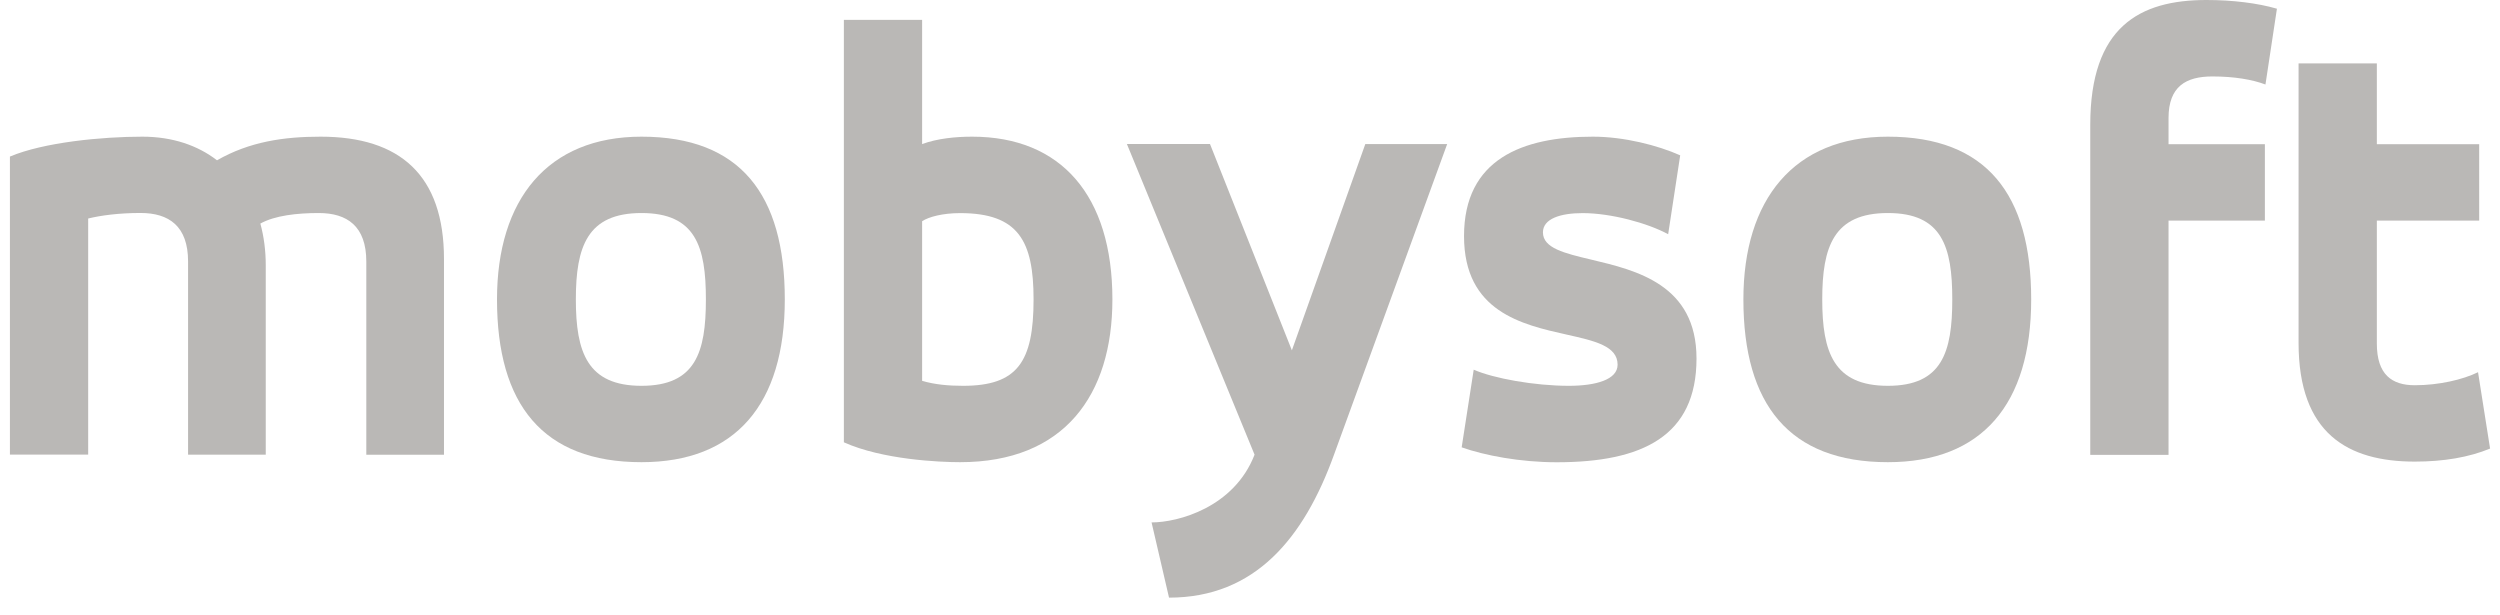 <svg width="126" height="31" viewBox="0 0 126 31" fill="none" xmlns="http://www.w3.org/2000/svg">
<path d="M105.349 6.293C105.349 1.347 107.836 0 111.206 0C112.511 0 113.787 0.156 114.757 0.439L114.179 4.259C113.514 4.009 112.602 3.853 111.507 3.853C110.173 3.853 109.294 4.354 109.294 5.951V7.266H114.15V11.119H109.294V22.924H105.349V6.293Z" fill="#BAB8B6"/>
<path fill-rule="evenodd" clip-rule="evenodd" d="M42.531 1.002H46.475V7.262C47.235 6.979 48.173 6.888 48.995 6.888C53.484 6.888 56.065 9.862 56.065 15.091C56.065 19.913 53.637 23.294 48.388 23.294C47.355 23.294 44.472 23.167 42.531 22.292V1.002ZM48.388 10.741C47.508 10.741 46.81 10.93 46.475 11.148V19.194C47.111 19.383 47.809 19.445 48.54 19.445C51.27 19.445 52.092 18.254 52.092 15.091C52.092 12.15 51.332 10.741 48.391 10.741H48.388Z" fill="#BAB8B6"/>
<path d="M7.174 6.888C5.142 6.888 2.198 7.172 0.5 7.891V22.913H4.444V11.013C5.08 10.857 5.993 10.734 7.084 10.734C8.509 10.734 9.479 11.391 9.479 13.178V22.916H13.394V13.366C13.394 12.644 13.303 11.925 13.122 11.268C13.852 10.861 14.972 10.737 16.066 10.737C17.491 10.737 18.462 11.395 18.462 13.181V22.92H22.377V13.058C22.377 8.831 20.163 6.888 16.157 6.888C14.307 6.888 12.576 7.139 10.937 8.079C9.966 7.328 8.69 6.888 7.174 6.888Z" fill="#BAB8B6"/>
<path fill-rule="evenodd" clip-rule="evenodd" d="M32.331 6.888C27.598 6.888 25.049 10.051 25.049 15.091C25.049 20.382 27.354 23.294 32.331 23.294C37.064 23.294 39.554 20.382 39.554 15.091C39.554 9.801 37.307 6.888 32.331 6.888ZM29.023 15.091C29.023 12.43 29.601 10.737 32.331 10.737C35.061 10.737 35.577 12.43 35.577 15.091C35.577 17.753 35.061 19.445 32.331 19.445C29.601 19.445 29.023 17.753 29.023 15.091Z" fill="#BAB8B6"/>
<path d="M68.811 7.262L65.11 17.658V17.655L60.984 7.259H56.796L63.23 22.916C62.198 25.578 59.373 26.33 58.039 26.33L58.919 30.121C63.256 30.121 65.717 27.118 67.233 22.92L72.937 7.262H68.811Z" fill="#BAB8B6"/>
<path d="M74.275 18.632C75.274 19.071 77.339 19.445 79.07 19.445C80.436 19.445 81.527 19.133 81.527 18.381C81.527 17.438 80.376 17.181 78.961 16.864C76.708 16.36 73.787 15.707 73.787 11.899C73.787 8.018 76.732 6.888 80.28 6.888C81.858 6.888 83.559 7.328 84.682 7.829L84.075 11.805C83.043 11.242 81.192 10.741 79.767 10.741C78.644 10.741 77.764 11.024 77.764 11.711C77.764 12.507 78.848 12.764 80.204 13.086C82.473 13.625 85.504 14.344 85.504 18.069C85.504 21.983 82.774 23.298 78.462 23.298C76.612 23.298 74.82 22.953 73.668 22.546L74.275 18.632Z" fill="#BAB8B6"/>
<path fill-rule="evenodd" clip-rule="evenodd" d="M95.149 6.888C90.415 6.888 87.867 10.051 87.867 15.091C87.867 20.382 90.172 23.294 95.149 23.294C99.885 23.294 102.372 20.382 102.372 15.091C102.372 9.801 100.125 6.888 95.149 6.888ZM91.841 15.091C91.841 12.43 92.418 10.737 95.149 10.737C97.879 10.737 98.395 12.43 98.395 15.091C98.395 17.753 97.879 19.445 95.149 19.445C92.418 19.445 91.841 17.753 91.841 15.091Z" fill="#BAB8B6"/>
<path d="M119.793 3.195H115.848V17.284C115.848 21.856 118.335 23.265 121.705 23.265C123.163 23.265 124.438 23.047 125.5 22.608L124.893 18.759C124.133 19.133 122.919 19.416 121.705 19.416C120.552 19.416 119.793 18.882 119.793 17.317V11.118H124.951V7.266H119.793V3.195Z" fill="#BAB8B6"/>
</svg>
